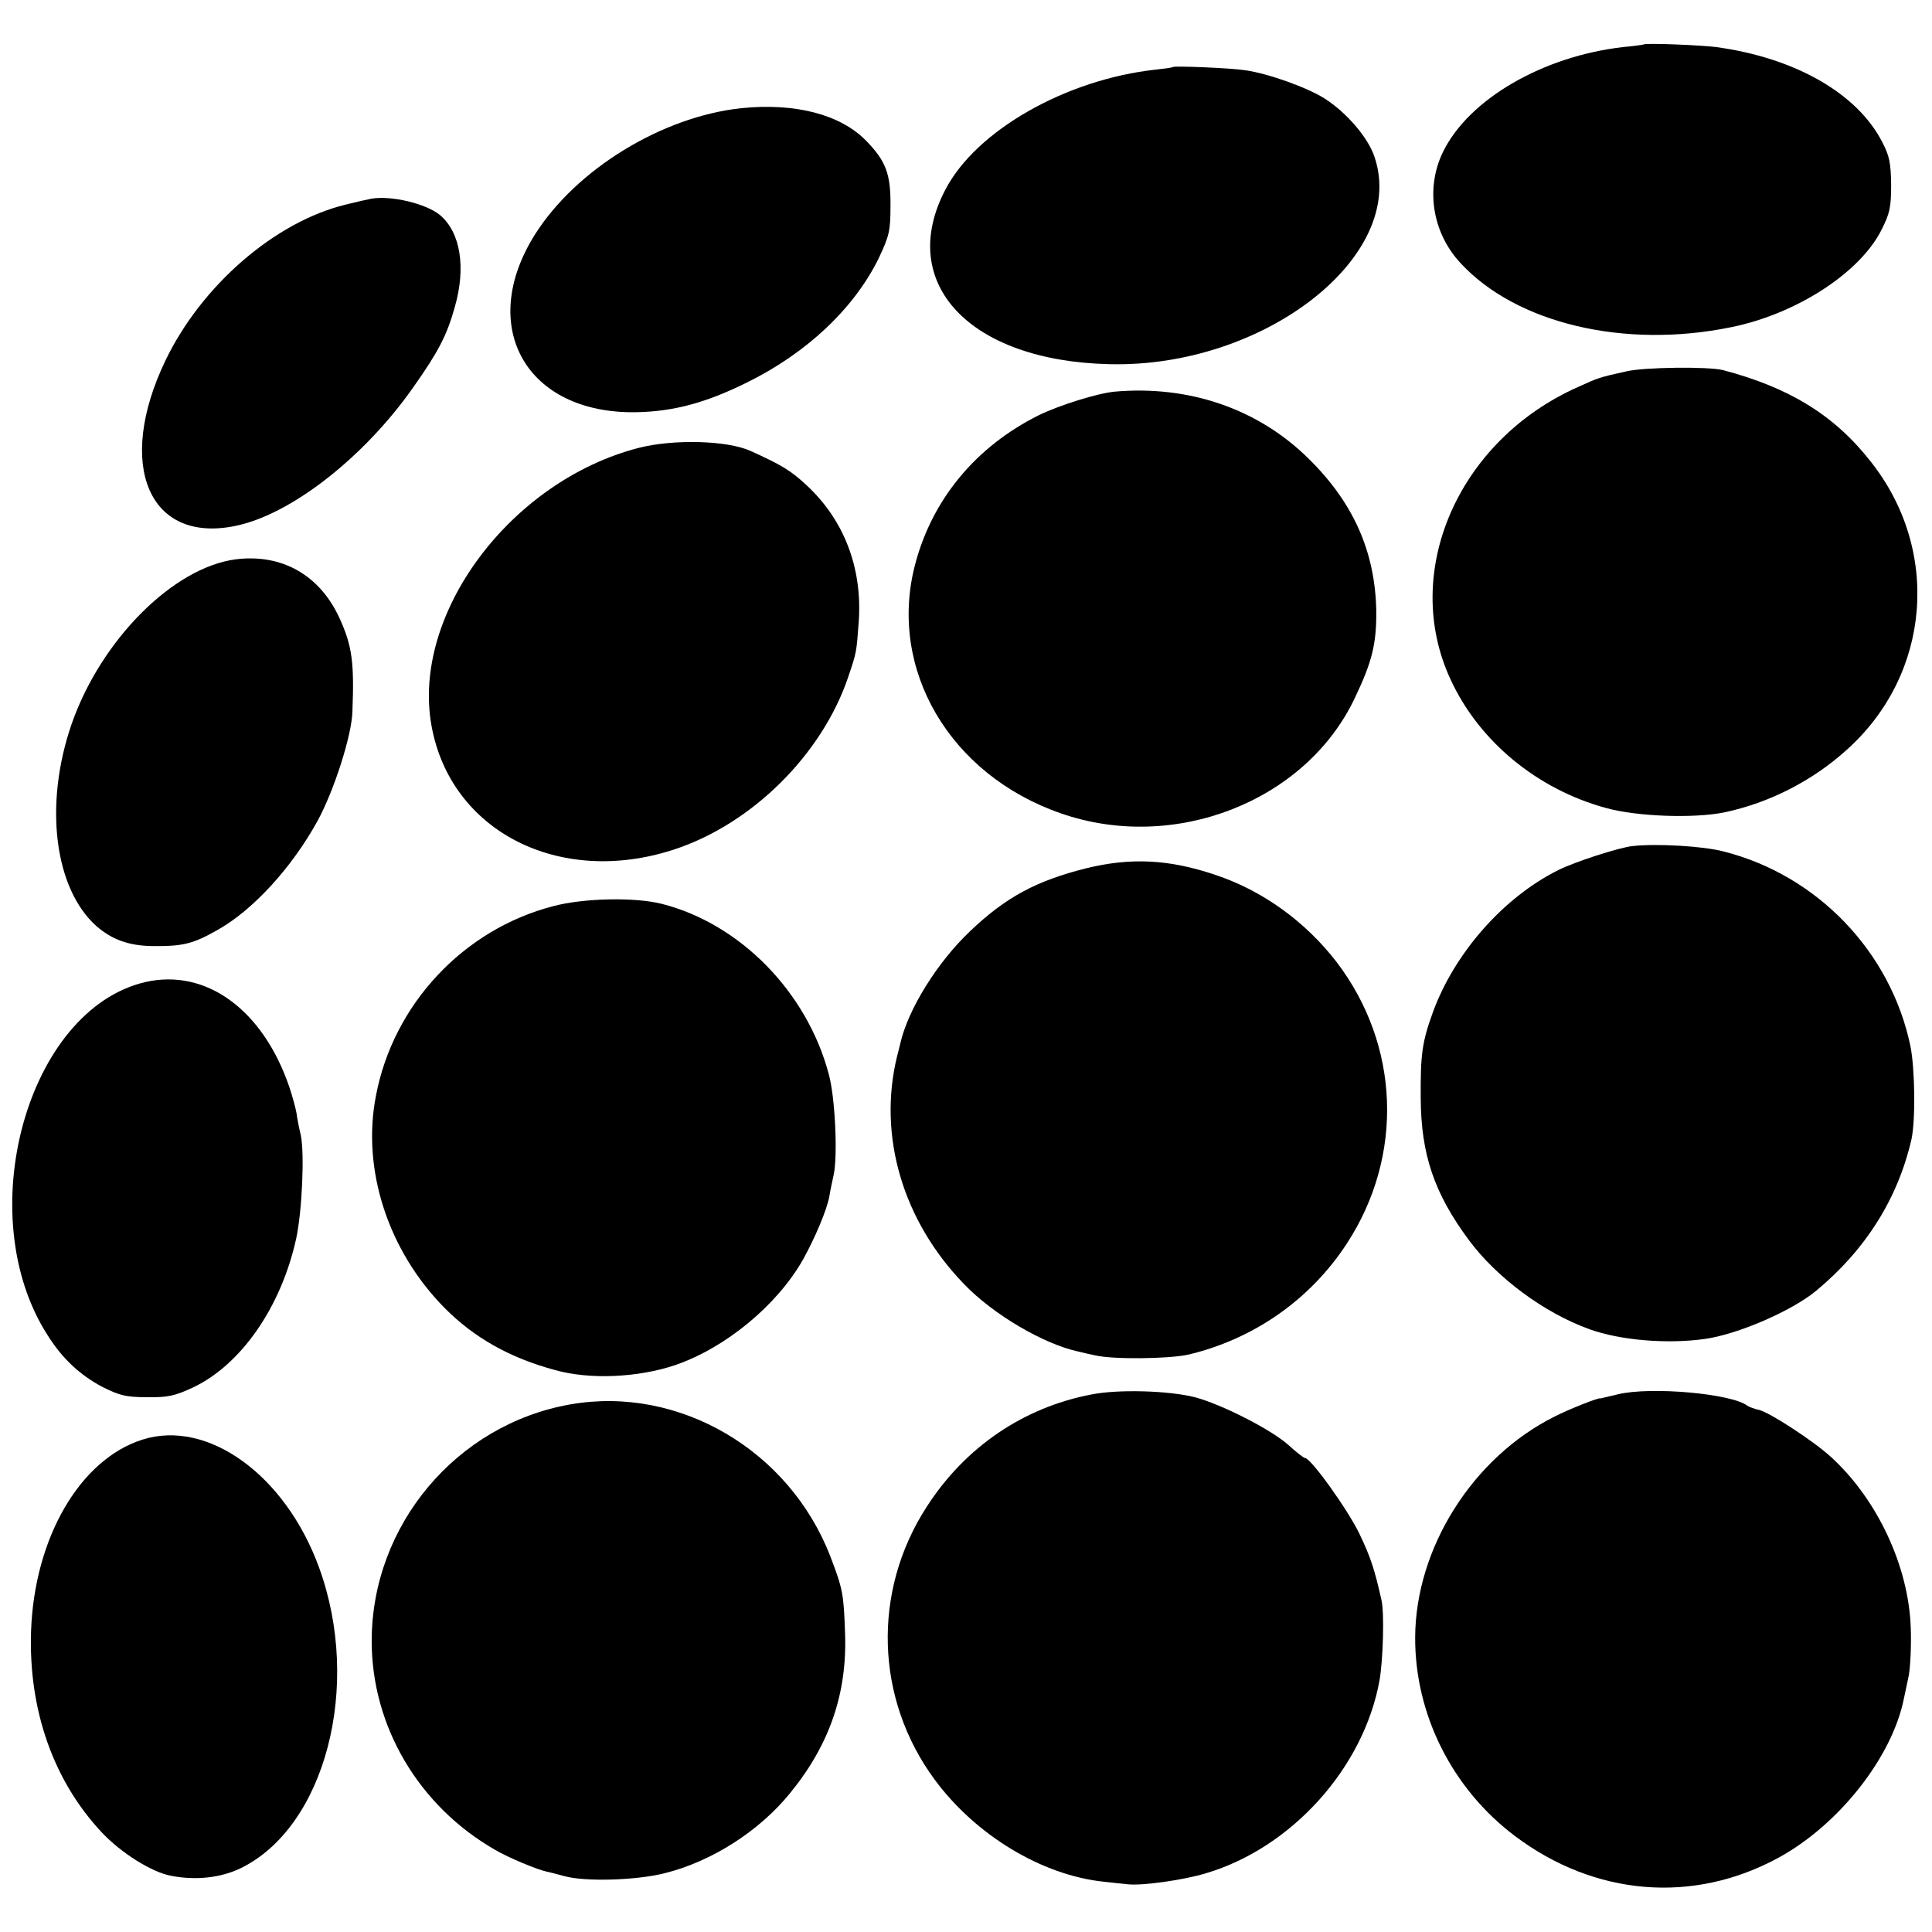 <svg height="591pt" preserveAspectRatio="xMidYMid meet" viewBox="0 0 591 591" width="591pt" xmlns="http://www.w3.org/2000/svg"><g transform="matrix(.1 0 0 -.1 0 591)"><path d="m5028 5774c-2-1-30-5-63-8-245-28-472-159-551-321-54-111-33-247 54-340 170-184 500-263 827-196 199 40 394 166 460 297 26 51 30 70 30 139-1 67-5 88-28 132-77 148-266 256-507 289-45 6-218 13-222 8z"/><path d="m3588 5705c-2-2-25-5-53-8-274-30-549-186-643-367-150-286 73-524 501-534 473-12 913 330 812 633-19 59-85 136-152 179-53 34-173 77-243 87-43 7-217 14-222 10z"/><path d="m2267 5579c-242-26-505-187-631-387-177-282-26-548 309-543 114 2 213 28 340 91 183 90 328 227 403 380 32 68 36 83 36 160 1 98-14 137-74 199-79 81-217 117-383 100z"/><path d="m1135 5302c-11-2-46-10-78-18-217-53-441-248-551-477-153-319-51-560 213-506 170 34 395 210 545 424 77 109 103 159 127 245 35 121 18 229-45 282-42 35-150 61-211 50z"/><path d="m4975 4774c-85-19-84-19-146-47-369-163-545-568-391-897 87-188 265-335 476-392 95-26 268-32 361-13 137 29 269 96 375 192 257 231 288 611 71 883-111 141-249 225-451 278-44 11-241 9-295-4z"/><path d="m3410 4712c-53-5-168-41-232-72-193-96-327-258-379-458-83-319 106-642 446-760 347-121 749 36 899 352 54 113 67 167 66 270-4 179-70 328-206 462-154 153-366 226-594 206z"/><path d="m1954 4540c-392-101-696-508-634-850 58-323 391-493 741-379 239 78 454 291 534 529 25 74 25 73 32 170 11 163-45 309-159 415-49 46-78 63-173 106-72 32-235 36-341 9z"/><path d="m721 4199c-191-25-412-246-502-504-85-246-53-503 76-618 47-41 99-60 170-61 94-1 124 6 200 49 109 61 228 191 307 335 50 92 104 260 106 333 6 150-1 201-38 283-60 134-177 201-319 183z"/><path d="m4995 3322c-41-4-180-49-229-74-168-84-317-254-383-435-33-91-38-129-37-263 1-171 41-290 147-433 85-115 230-223 369-273 94-34 237-46 352-30 102 14 267 86 341 147 151 125 250 281 292 463 13 58 11 216-3 286-60 288-284 522-570 595-63 17-207 25-279 17z"/><path d="m3323 3254c-152-38-246-88-356-193-100-95-189-238-213-343-2-10-7-28-10-40-59-242 17-502 205-696 89-93 243-183 348-206 15-4 39-9 53-12 54-13 224-11 284 2 200 47 374 168 486 340 175 268 163 607-32 862-95 123-226 218-371 266-142 48-259 53-394 20z"/><path d="m1692 3138c-274-71-489-300-542-580-44-225 37-474 210-649 90-91 200-153 338-190 106-30 254-23 367 15 155 53 313 184 392 324 37 67 72 150 80 192 2 14 8 43 13 65 13 57 5 239-15 310-67 251-271 459-510 520-82 21-239 18-333-7z"/><path d="m445 2906c-362-84-536-713-299-1081 46-73 100-122 168-158 52-26 72-31 136-31 64-1 85 4 141 30 147 70 269 246 315 455 18 83 26 261 14 317-5 20-11 51-13 67-3 17-13 53-22 80-81 237-255 363-440 321z"/><path d="m3337 1644c-207-40-385-161-502-343-168-259-158-589 25-836 125-169 327-291 515-311 28-3 61-7 75-8 44-5 172 13 240 34 262 78 482 323 530 590 11 63 15 207 6 245-21 94-33 131-67 202-34 72-149 233-167 233-4 0-27 18-51 40-54 48-204 124-286 146-80 20-234 25-318 8z"/><path d="m4950 1645c-30-7-55-13-55-13 0 5-94-32-139-55-251-125-426-403-427-676-1-236 114-464 306-608 244-183 544-208 805-66 184 100 348 307 384 487 3 12 9 44 15 71 5 28 8 93 6 145-6 189-103 395-245 524-54 49-186 135-219 143-14 3-30 9-36 13-48 37-295 59-395 35z"/><path d="m1745 1614c-349-61-608-370-608-724 0-261 144-505 378-639 41-24 128-60 156-66 9-2 34-8 55-14 64-18 222-13 308 9 144 36 289 129 383 245 121 148 175 306 168 490-4 119-7 135-45 234-126 326-464 523-795 465z"/><path d="m435 1506c-191-61-330-301-340-586-8-240 68-457 216-615 59-63 153-122 212-133 76-15 153-6 213 23 259 126 372 558 240 920-103 283-341 455-541 391z"/></g></svg>